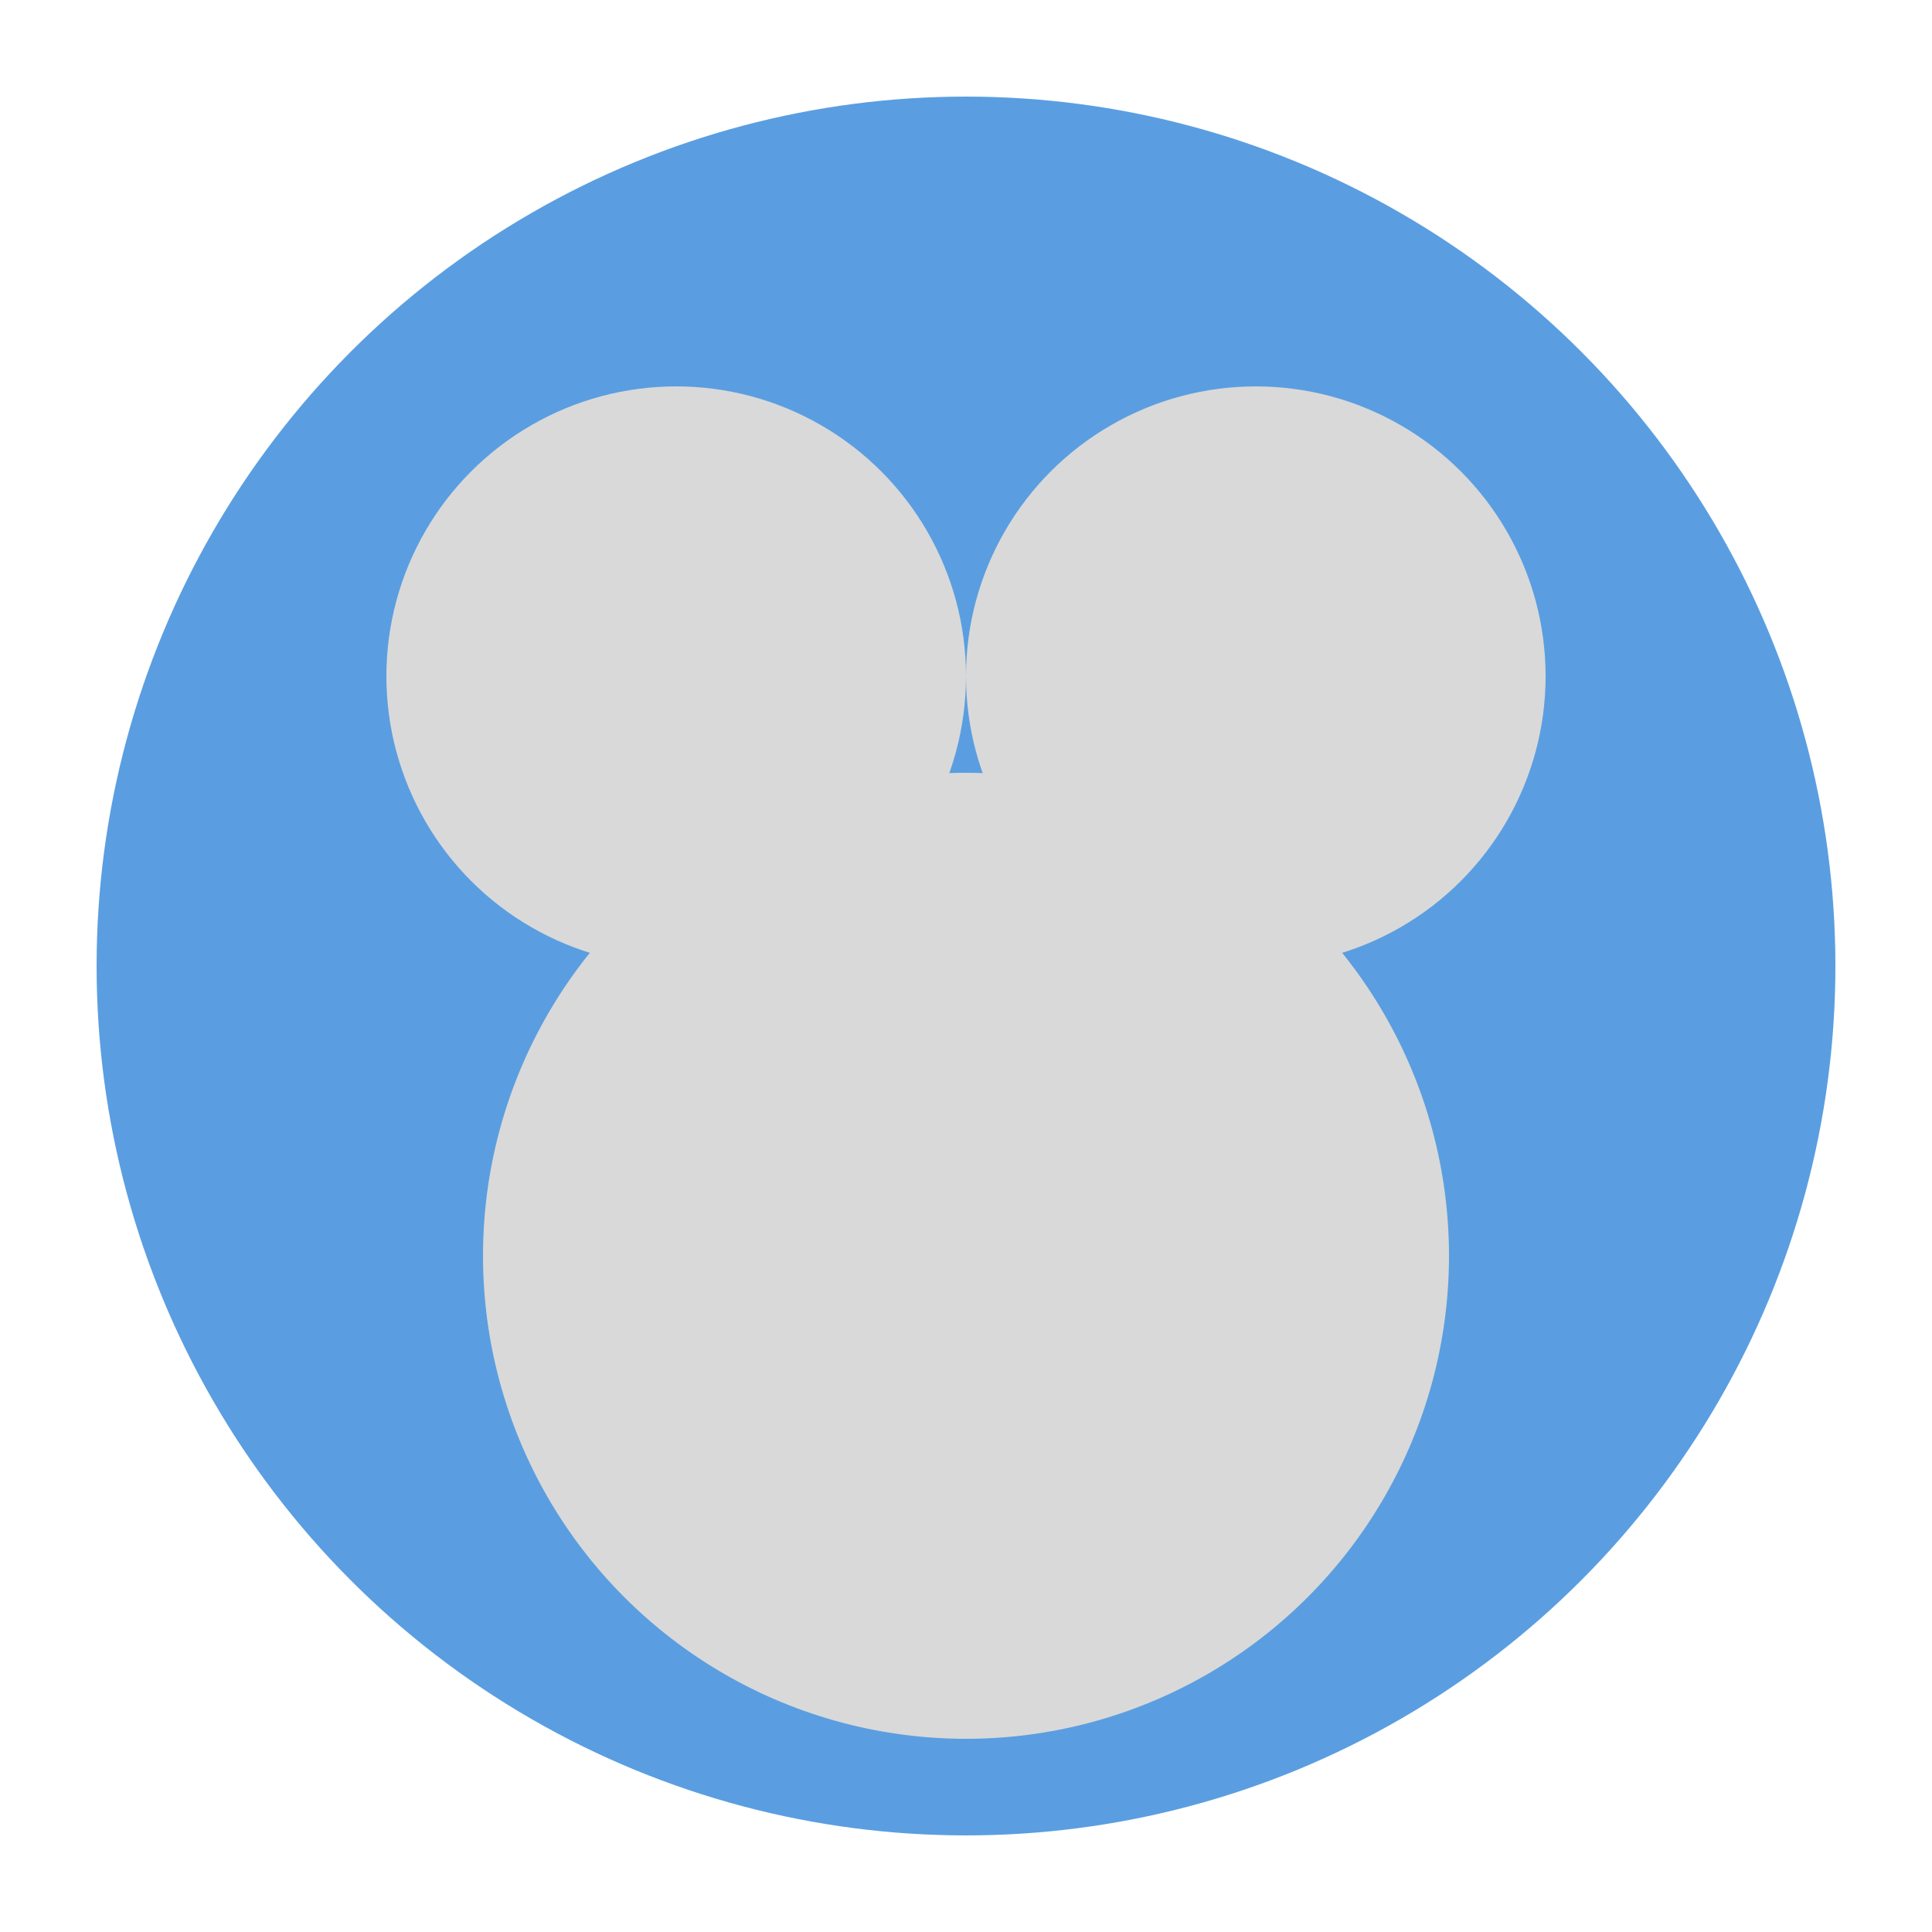 <svg xmlns="http://www.w3.org/2000/svg" viewBox="0 0 100 100">  
  <defs>  
    <style>  
      .cls-1{fill:#5a9ee1;}  
      .cls-2{fill:#d9d9d9;}  
    </style>  
  </defs>  
  <circle class="cls-1" cx="50" cy="50" r="45"/>  
  <circle class="cls-2" cx="35" cy="35" r="15"/>  
  <circle class="cls-2" cx="65" cy="35" r="15"/>  
  <circle class="cls-2" cx="50" cy="65" r="25"/>  
</svg>  